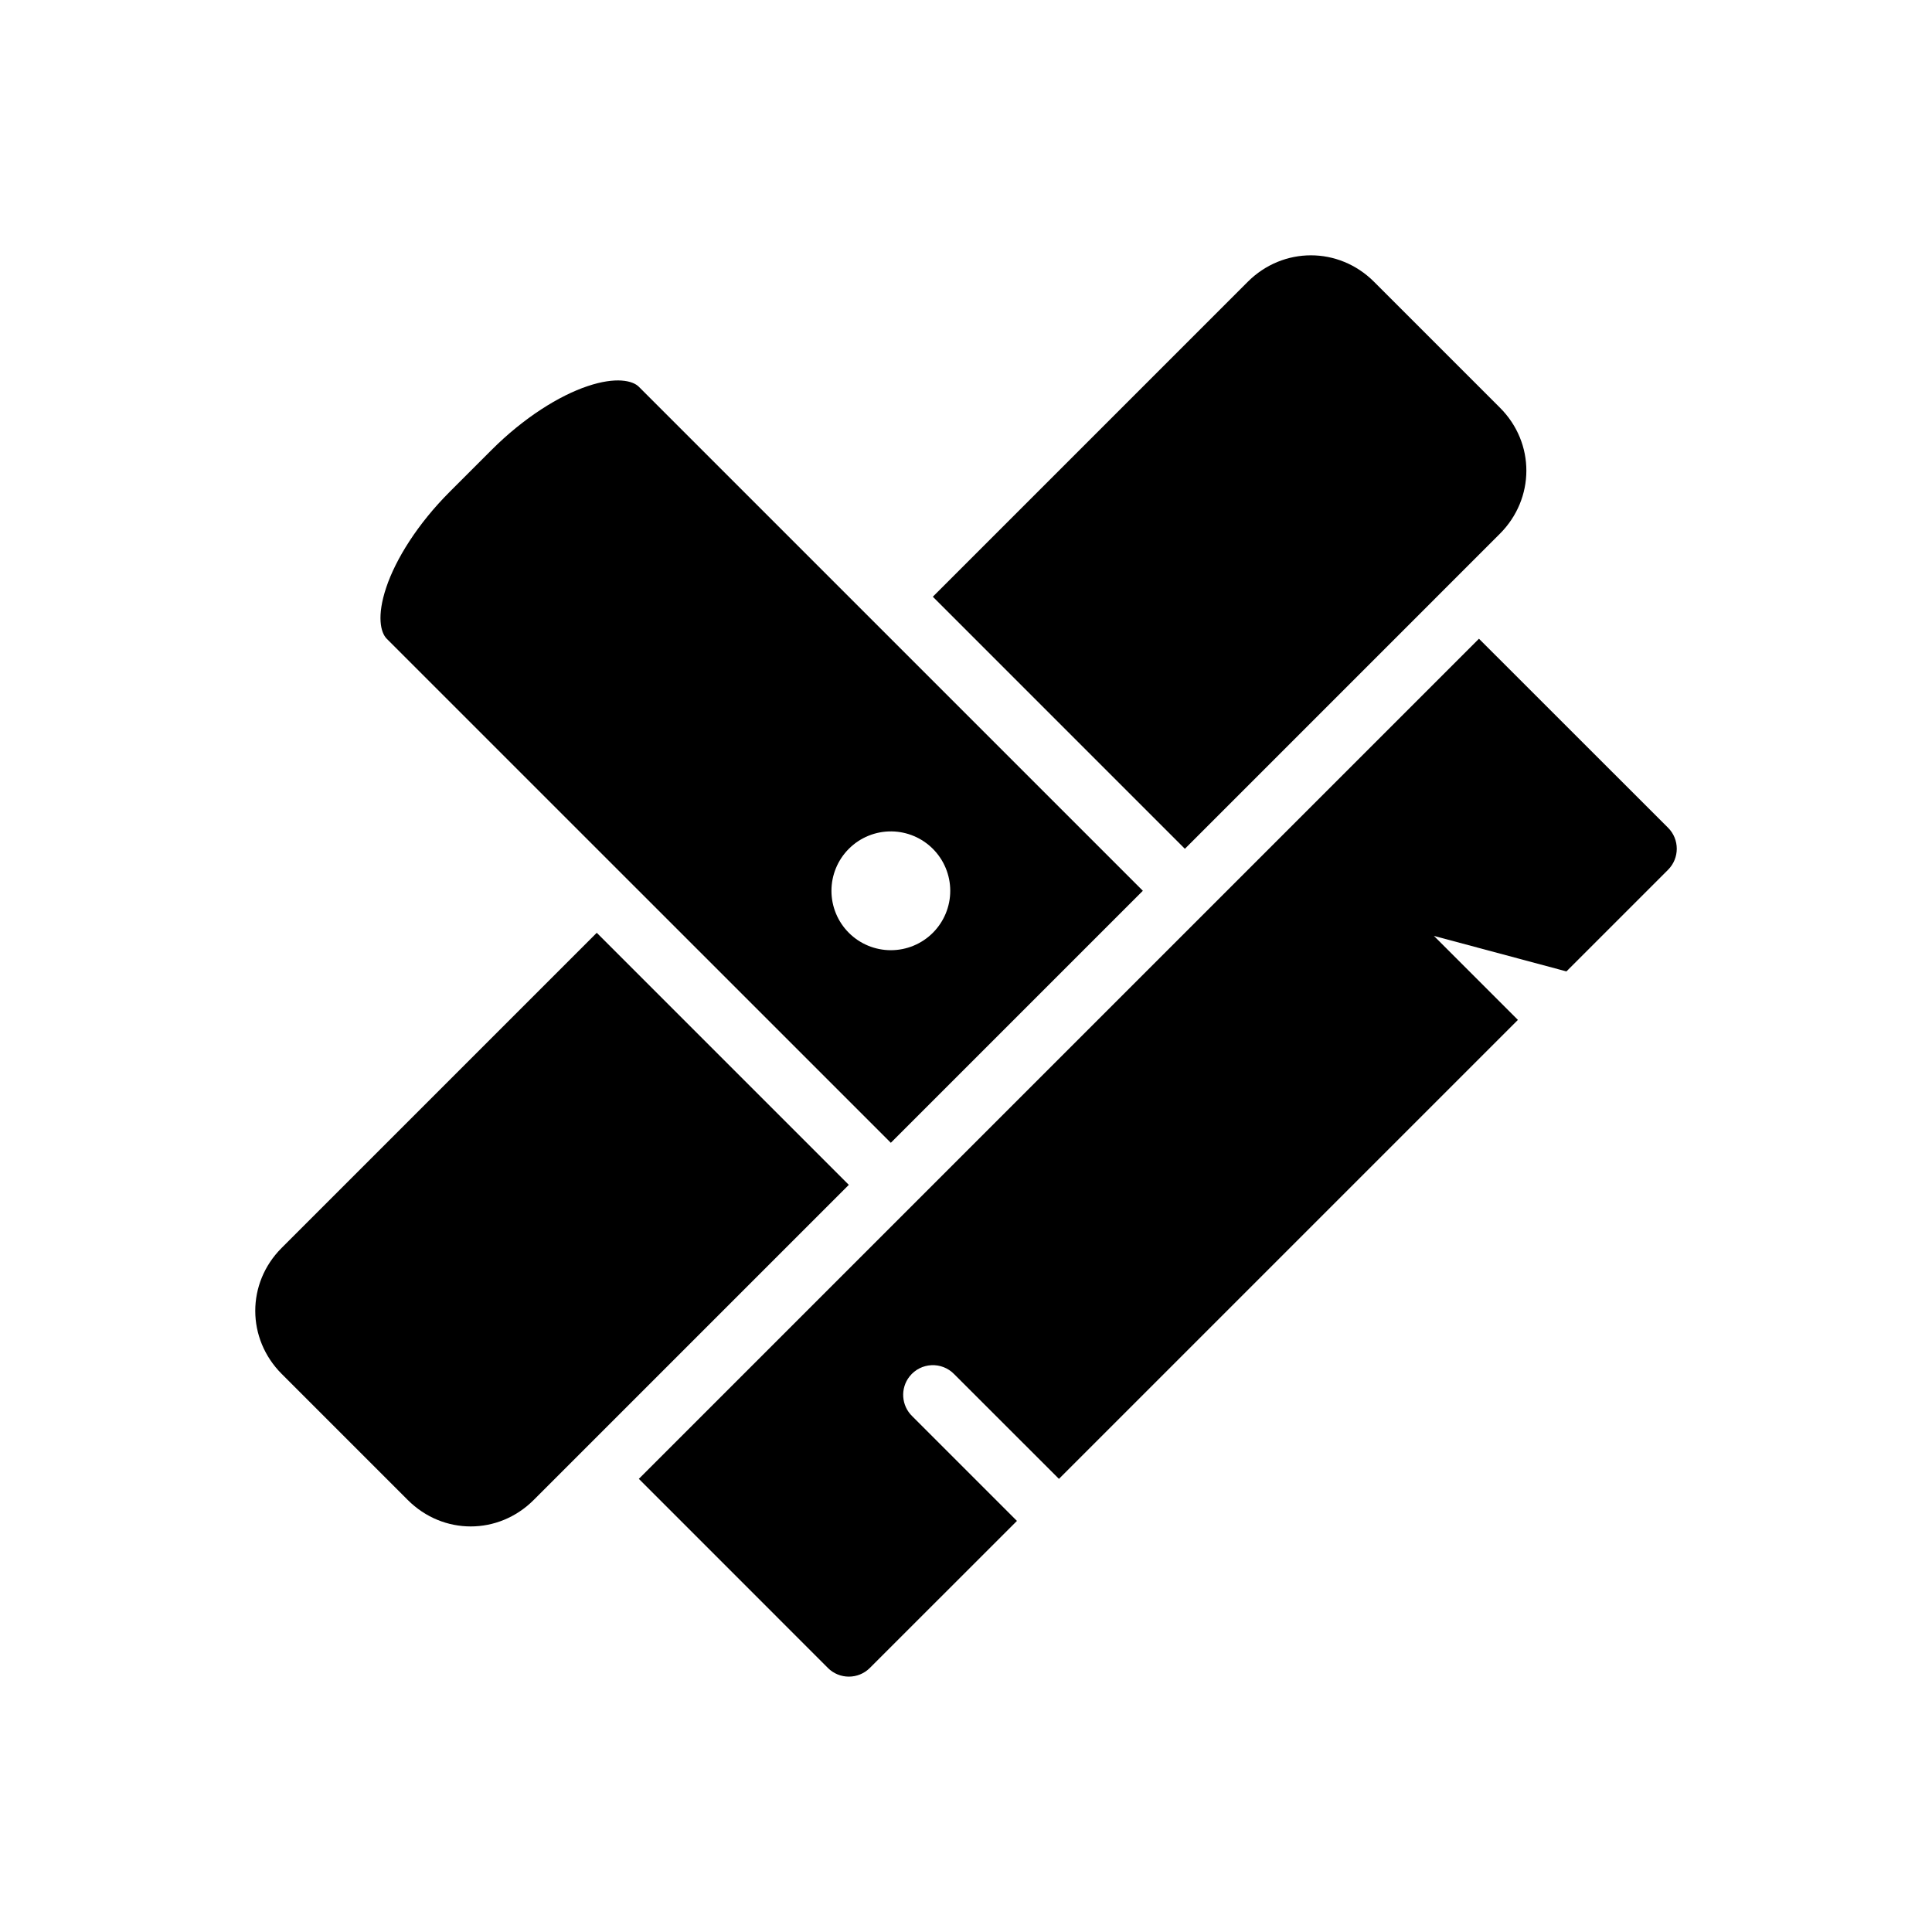 <?xml version="1.0" encoding="UTF-8"?>
<!-- Uploaded to: ICON Repo, www.svgrepo.com, Generator: ICON Repo Mixer Tools -->
<svg fill="#000000" width="800px" height="800px" version="1.1" viewBox="144 144 512 512" xmlns="http://www.w3.org/2000/svg">
 <g>
  <path d="m308.73 244.85c-2.242-0.148-5.231 0.207-8.996 1.477-7.527 2.508-16.93 8.379-25.43 16.883l-11.133 11.133c-8.492 8.496-14.312 17.848-16.82 25.367-2.523 7.527-1.5 11.922 0.137 13.562l133.59 133.58 66.789-66.789-133.58-133.58c-0.82-0.812-2.324-1.48-4.566-1.629zm71.586 119.48c4.094 0.062 8.004 1.715 10.898 4.613 2.953 2.953 4.613 6.957 4.613 11.133 0 4.172-1.66 8.176-4.613 11.129-2.949 2.953-6.957 4.609-11.129 4.609-4.176 0-8.18-1.656-11.133-4.609s-4.609-6.957-4.609-11.129c0-4.176 1.656-8.18 4.609-11.133 3.008-3.012 7.106-4.676 11.363-4.613z"/>
  <path d="m218.64 474.71 83.508-83.508 66.797 66.797-83.508 83.508c-9.348 9.348-24.02 9.355-33.367 0.012l-33.398-33.398c-9.344-9.344-9.379-24.062-0.031-33.41z"/>
  <path d="m391.21 302.14 83.461-83.461c9.348-9.348 24.105-9.355 33.453-0.012l33.398 33.398c9.344 9.344 9.293 24.062-0.059 33.41l-83.461 83.465z"/>
  <path d="m535.94 313.27-222.64 222.64 50.094 50.105-0.004 0.004c3.074 3.074 8.059 3.074 11.133 0l38.977-38.961-27.738-27.738c-2.918-2.816-3.227-7.391-0.707-10.562 2.957-3.731 8.535-3.996 11.84-0.566l27.738 27.723 121.63-121.63-22.262-22.262 35.117 9.41 26.938-26.938c3.074-3.074 3.074-8.059 0-11.133z"/>
 </g>
</svg>